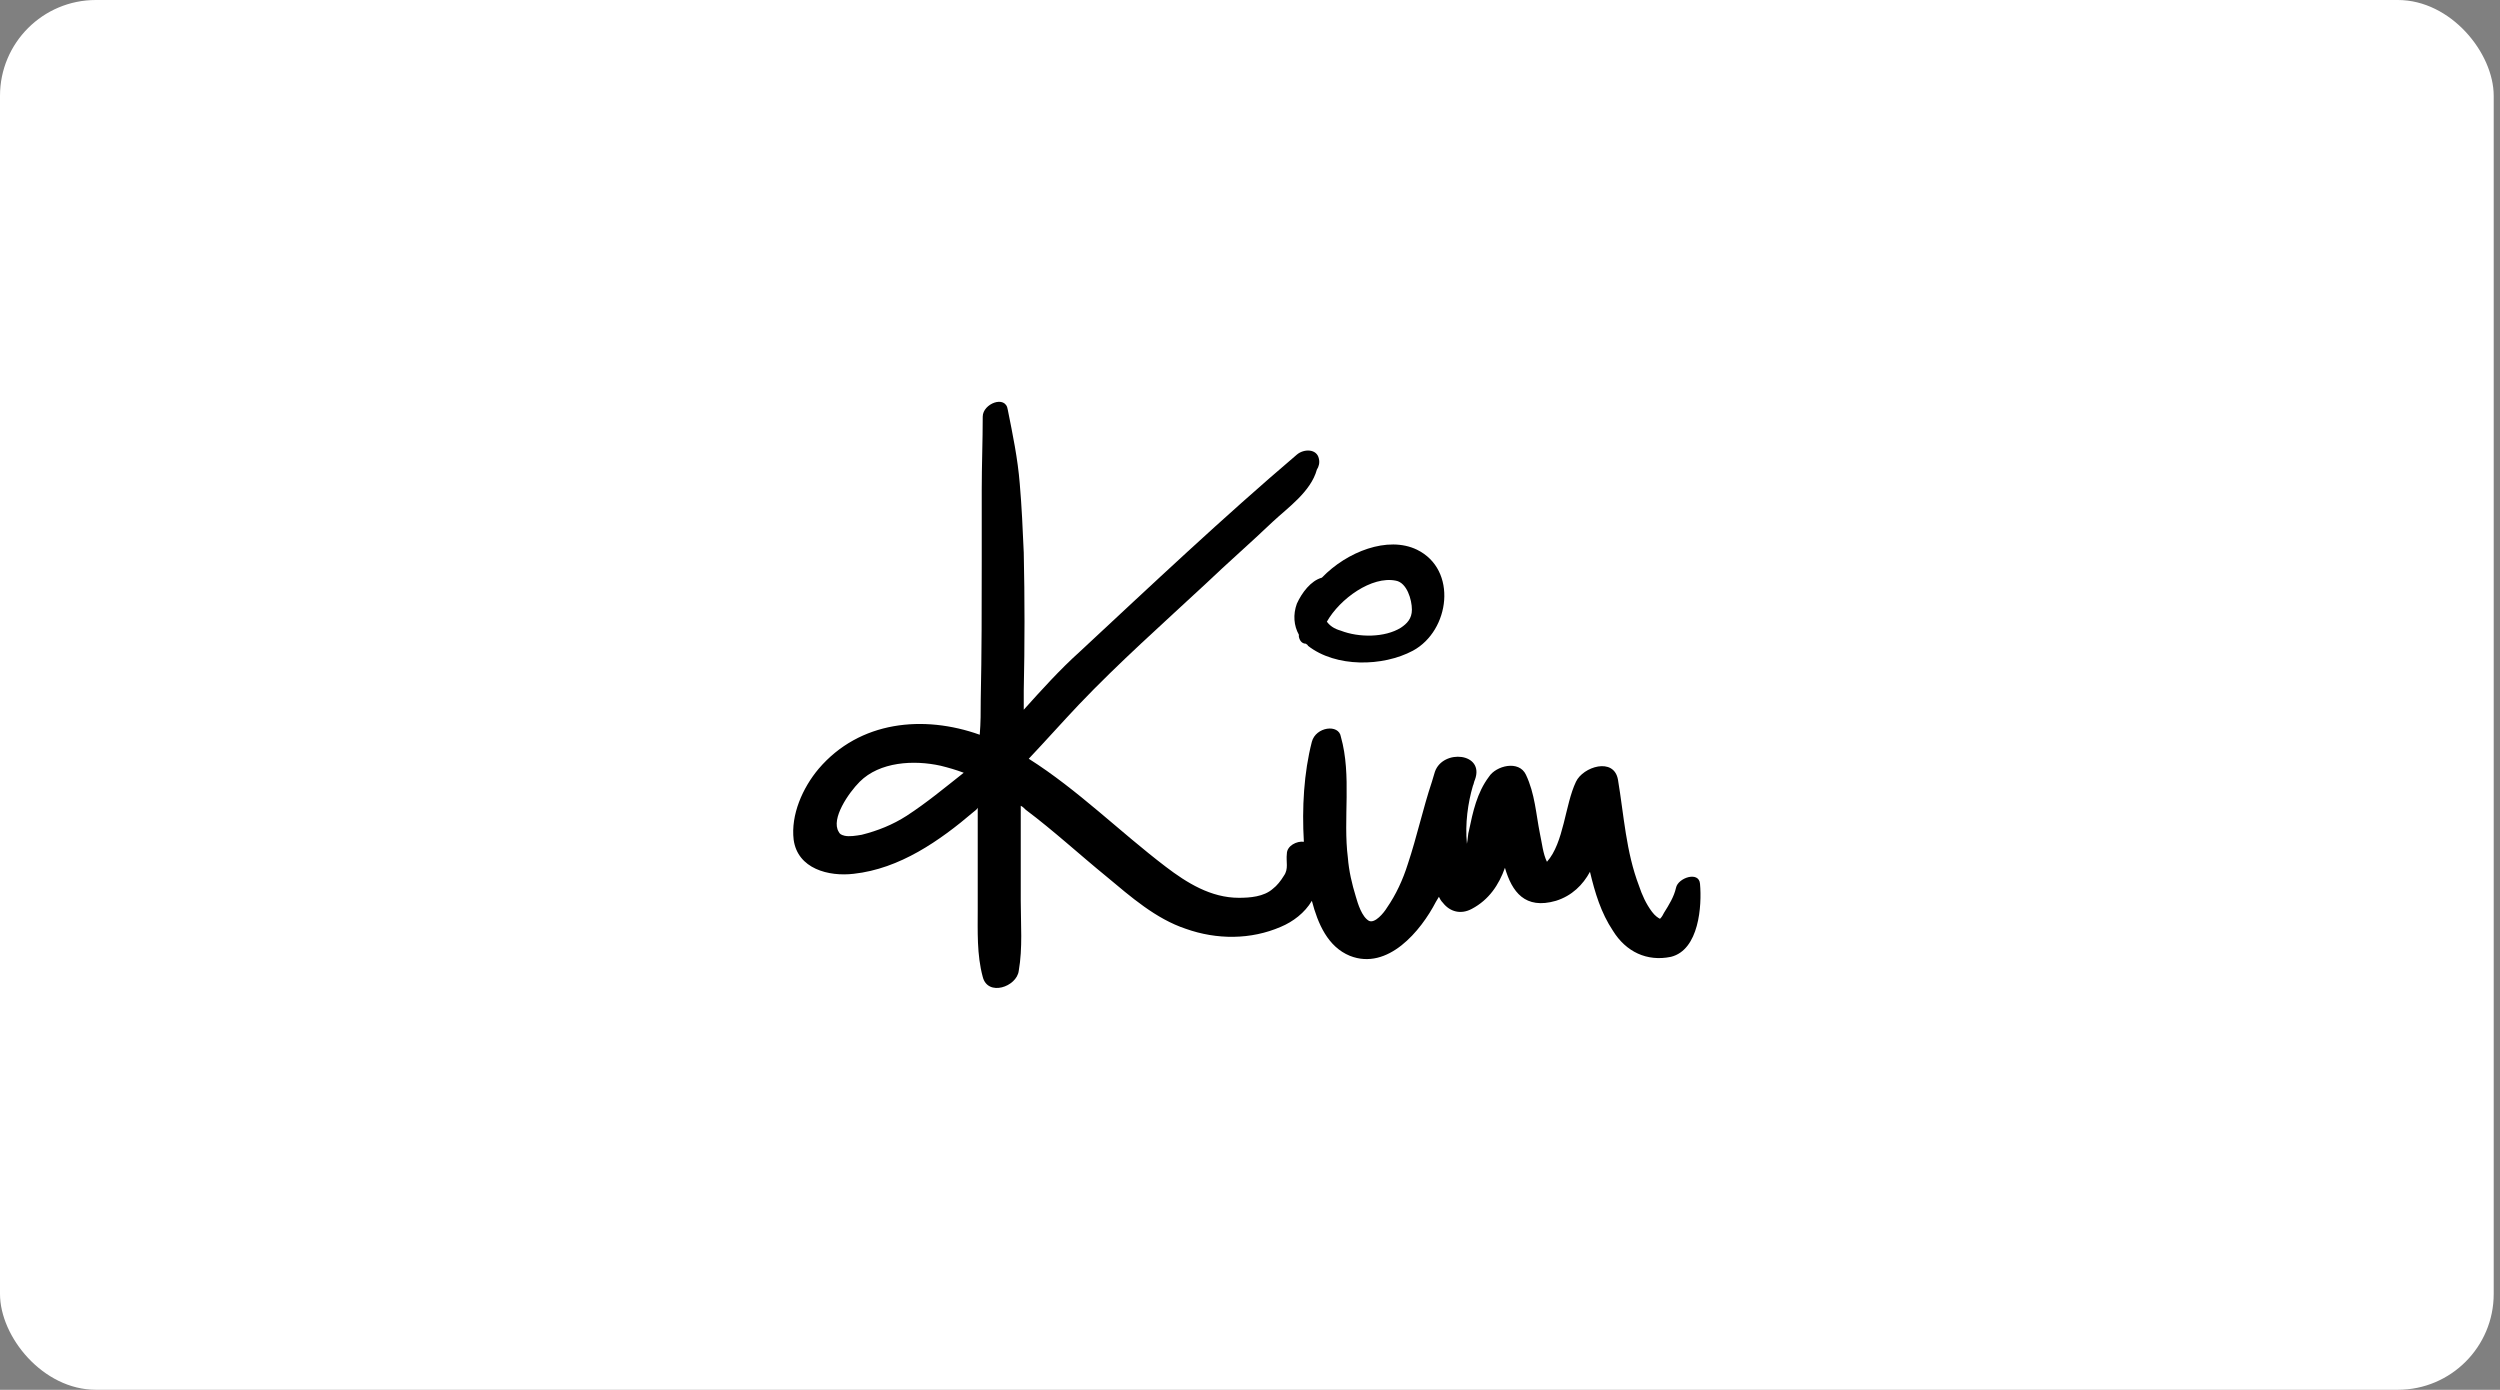 <svg width="313" height="174" viewBox="0 0 313 174" fill="none" xmlns="http://www.w3.org/2000/svg">
<rect x="0" y="0" width="313" height="174" fill="#808080" stroke="none"/>
<rect width="312.212" height="174" rx="12" fill="white"/>
<path fill-rule="evenodd" clip-rule="evenodd" d="M212.841 110.651C212.716 109.023 210.086 109.9 209.836 111.152C209.585 112.279 208.959 113.281 208.333 114.283C208.207 114.534 208.082 114.784 207.832 115.035C207.581 114.91 207.205 114.659 206.83 114.158C206.078 113.156 205.577 112.029 205.201 110.902C203.573 106.643 203.323 102.134 202.571 97.625C202.07 94.745 198.187 95.997 197.311 97.876C195.933 100.757 195.808 105.516 193.678 107.896C193.177 106.894 193.052 105.516 192.802 104.389C192.301 101.884 192.175 99.379 191.048 96.999C190.172 95.12 187.291 95.872 186.414 97.25C184.911 99.254 184.41 101.633 183.909 104.013C183.784 104.389 183.784 105.015 183.659 105.641C183.408 103.136 183.784 100.506 184.41 98.377C184.535 98.126 184.535 97.876 184.661 97.625C185.913 94.244 180.653 93.743 179.651 96.623C179.525 96.999 179.4 97.5 179.275 97.876C178.148 101.258 177.396 104.764 176.269 108.146C175.643 110.15 174.766 112.029 173.639 113.657C173.263 114.283 172.136 115.661 171.384 115.285C170.508 114.784 170.007 113.156 169.756 112.279C169.255 110.651 168.879 109.023 168.754 107.395C168.128 102.51 169.255 97.124 167.877 92.24C167.627 90.611 164.746 90.987 164.245 92.866C163.243 96.749 162.993 101.132 163.243 105.391C162.366 105.265 161.114 105.892 161.114 106.894C160.989 107.896 161.364 108.772 160.738 109.649C160.362 110.275 159.861 110.902 159.36 111.277C158.233 112.279 156.48 112.405 155.102 112.405C151.595 112.405 148.589 110.526 145.959 108.522C140.197 104.138 134.937 98.878 128.8 94.995C130.929 92.741 132.933 90.486 135.062 88.232C140.072 82.971 145.583 78.087 150.969 73.077C153.724 70.446 156.605 67.941 159.36 65.311C161.239 63.558 164.12 61.554 164.871 58.798C165.122 58.422 165.247 57.922 165.122 57.421C164.871 56.168 163.243 56.168 162.366 56.92C153.098 64.81 144.205 73.202 135.187 81.594C132.682 83.848 130.428 86.353 128.174 88.858C128.174 88.106 128.174 87.23 128.174 86.478C128.299 80.717 128.299 74.955 128.174 69.194C128.048 66.313 127.923 63.432 127.673 60.552C127.422 57.421 126.796 54.415 126.17 51.283C125.919 49.405 123.038 50.532 123.038 52.16C123.038 55.166 122.913 58.297 122.913 61.303C122.913 64.184 122.913 67.19 122.913 70.071C122.913 75.957 122.913 81.719 122.788 87.605C122.788 89.108 122.788 90.486 122.663 91.989C115.649 89.484 107.633 90.236 102.498 96.248C100.494 98.627 98.991 102.009 99.366 105.14C99.867 108.772 103.75 109.774 106.881 109.399C112.643 108.772 117.653 105.265 121.911 101.633C122.036 101.508 122.287 101.383 122.412 101.132C122.412 102.385 122.412 103.762 122.412 105.015C122.412 107.896 122.412 110.902 122.412 113.782C122.412 116.538 122.287 119.544 123.038 122.299C123.665 124.804 127.297 123.552 127.547 121.548C128.048 118.667 127.798 115.661 127.798 112.78C127.798 109.9 127.798 106.894 127.798 104.013C127.798 103.011 127.798 102.009 127.798 100.882C128.048 101.007 128.174 101.132 128.424 101.383C131.931 104.013 135.187 107.019 138.569 109.774C141.575 112.279 144.706 115.035 148.464 116.287C152.347 117.665 156.605 117.665 160.362 116.037C161.865 115.411 163.368 114.283 164.245 112.78C164.997 115.661 166.249 118.542 169.005 119.669C173.764 121.548 177.897 116.538 179.776 112.906C179.901 112.655 180.026 112.53 180.152 112.279C180.277 112.53 180.402 112.78 180.653 113.031C181.529 114.158 182.907 114.534 184.285 113.782C186.414 112.655 187.667 110.776 188.418 108.647C189.295 111.653 190.923 113.908 194.806 112.78C196.81 112.154 198.187 110.776 199.064 109.148C199.69 111.778 200.442 114.283 201.945 116.538C203.573 119.168 206.203 120.421 209.209 119.794C212.716 118.918 213.092 113.407 212.841 110.651ZM113.519 102.134C111.766 103.261 109.887 104.013 107.883 104.514C107.132 104.639 106.38 104.764 105.754 104.639C105.253 104.514 105.128 104.389 105.003 104.138C104.001 102.51 106.255 99.254 107.633 97.876C110.138 95.371 114.396 95.12 117.778 95.872C118.78 96.122 119.657 96.373 120.659 96.749C118.279 98.627 116.024 100.506 113.519 102.134Z" fill="black"/>
<path fill-rule="evenodd" clip-rule="evenodd" d="M177.396 68.818C173.764 67.065 168.629 69.069 165.498 72.325C164.12 72.701 162.993 74.204 162.366 75.582C161.865 76.959 161.991 78.337 162.617 79.464C162.617 79.59 162.617 79.59 162.617 79.715C162.742 80.341 163.118 80.591 163.494 80.591C163.619 80.717 163.744 80.717 163.744 80.842C167.251 83.597 173.138 83.472 176.895 81.468C181.529 78.963 182.531 71.323 177.396 68.818ZM175.392 78.588C173.388 79.84 170.132 79.84 167.877 78.963C167.001 78.713 166.5 78.337 166.124 77.836C167.752 74.955 171.76 72.075 174.766 72.701C176.144 72.951 176.77 75.081 176.77 76.333C176.77 77.46 176.144 78.087 175.392 78.588Z" fill="black"/>
</svg>
